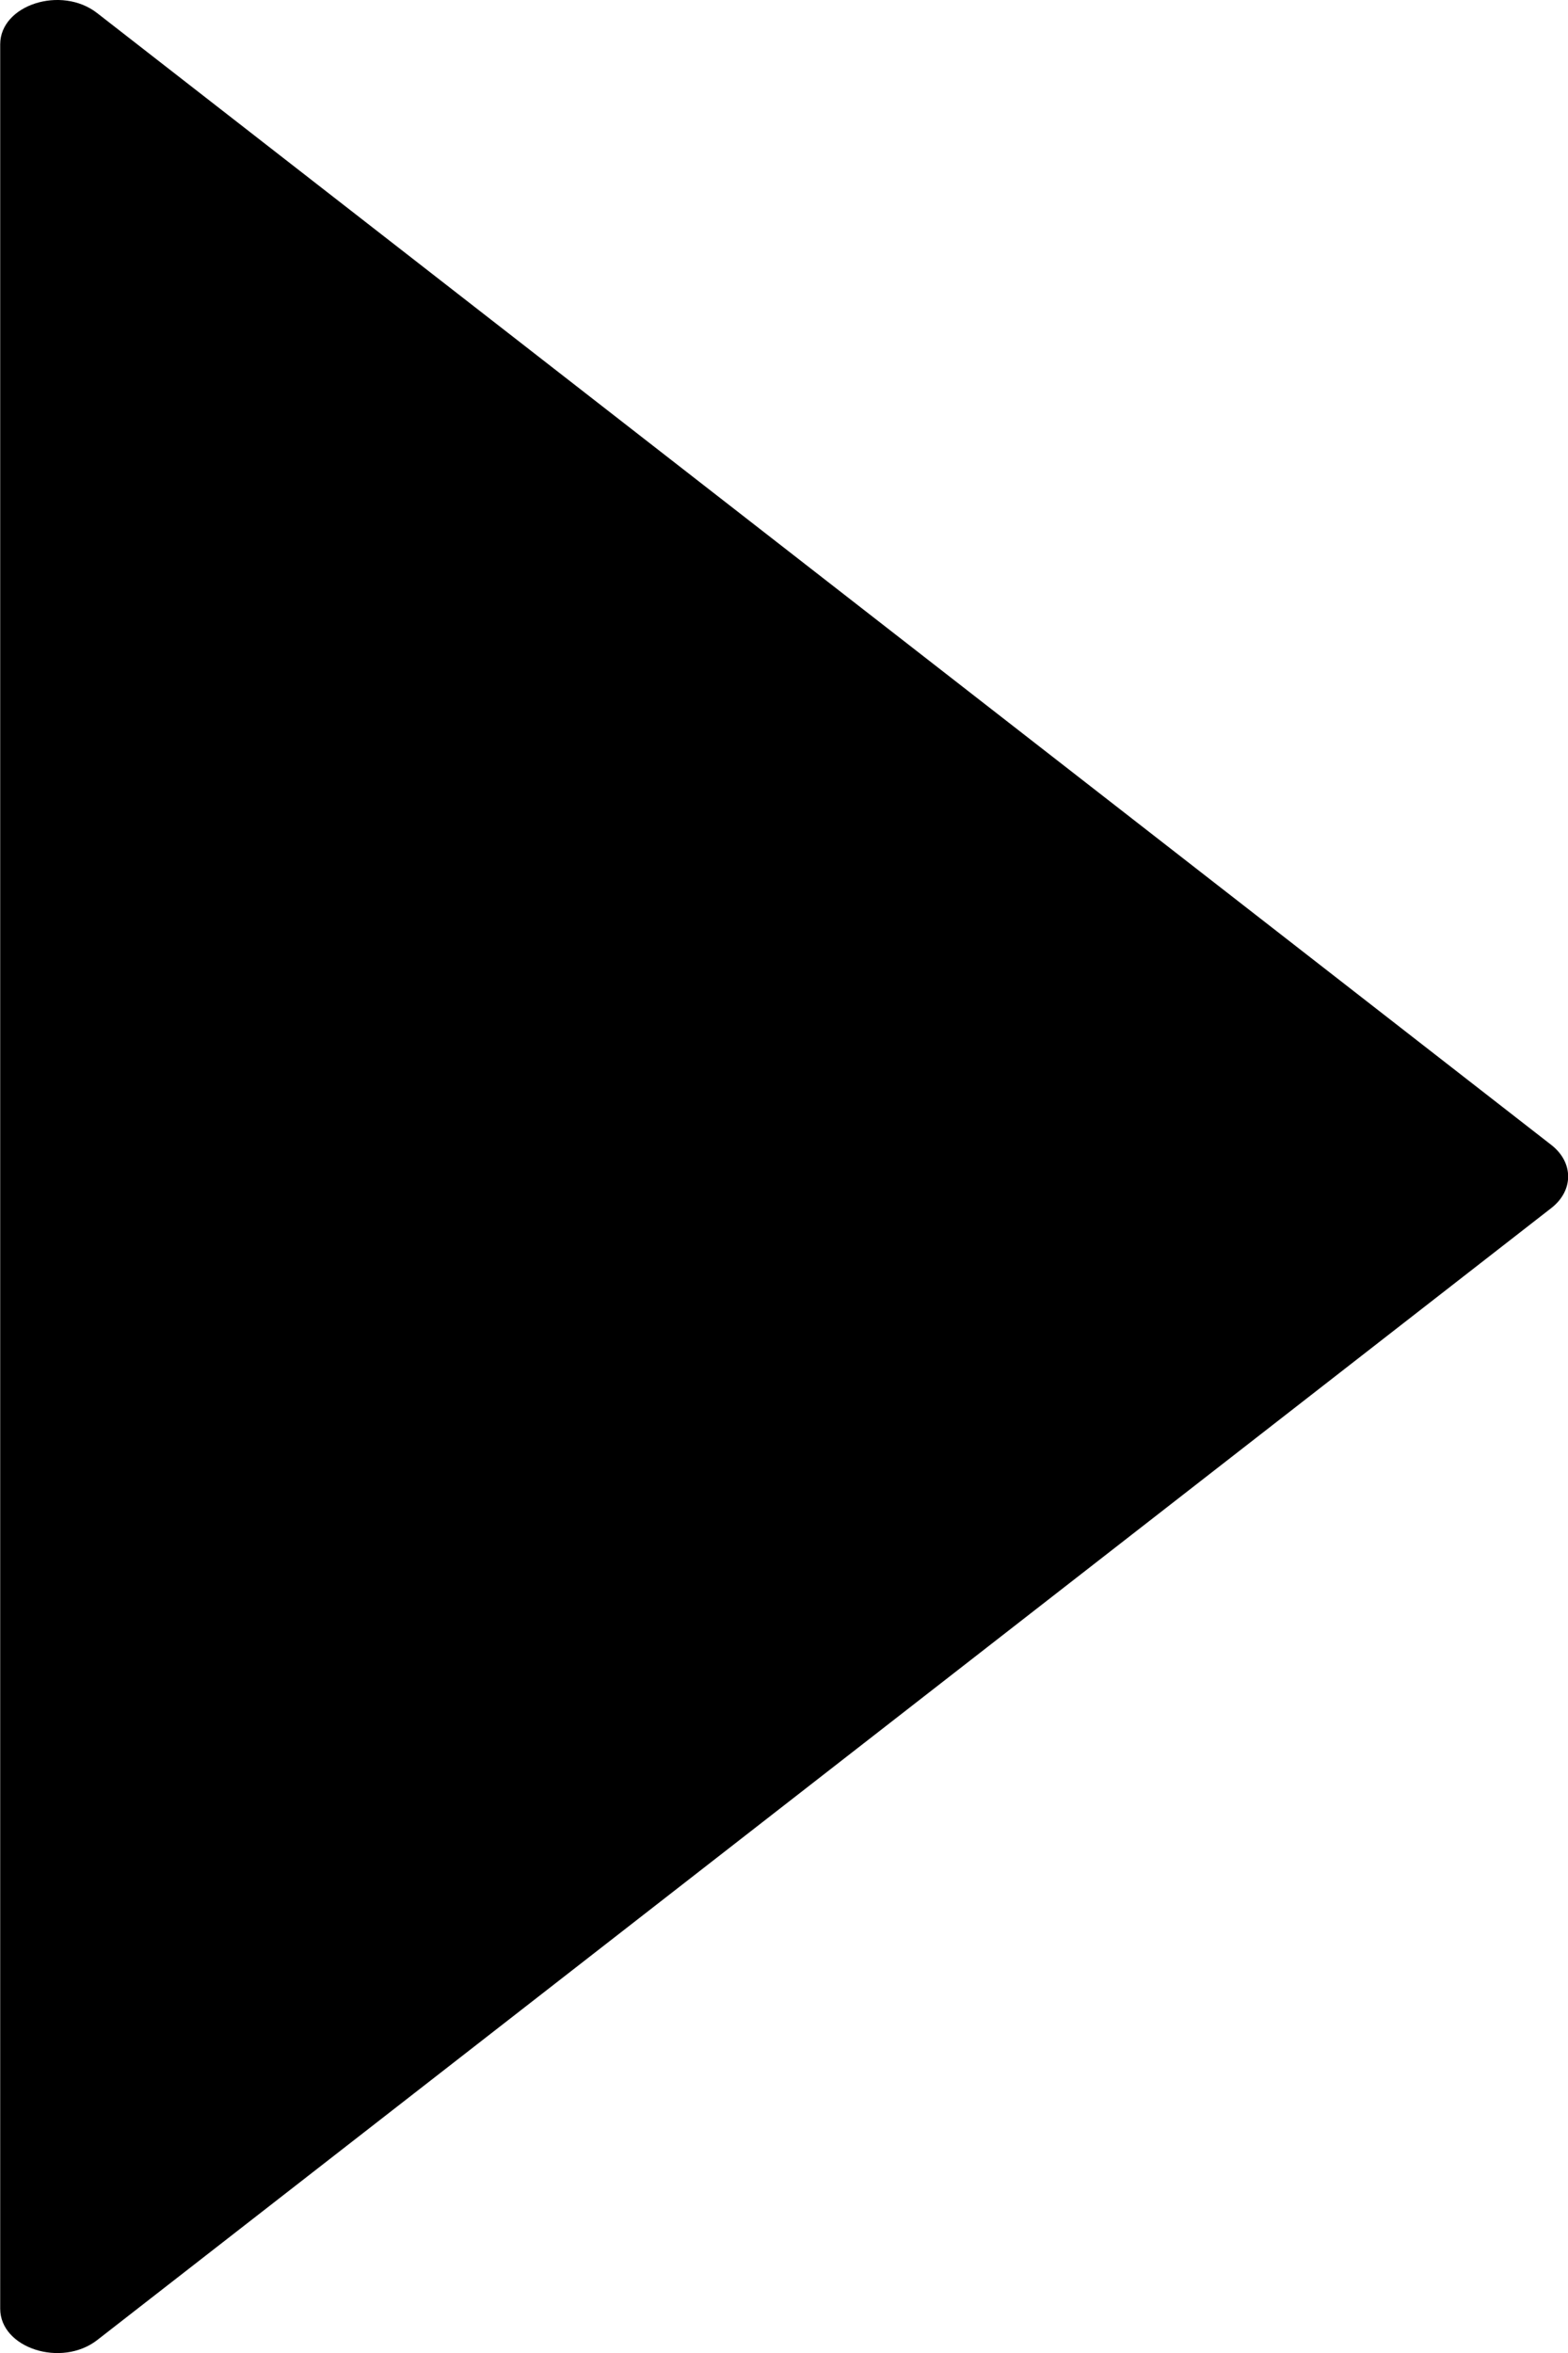 <svg width="8" height="12" viewBox="0 0 8 12" fill="none" xmlns="http://www.w3.org/2000/svg">
<path d="M7.916 5.84L0.496 0.067C0.313 -0.076 0.001 0.025 0.001 0.226L0.001 11.774C0.001 11.975 0.313 12.076 0.496 11.934L7.916 6.16C8.029 6.071 8.029 5.929 7.916 5.84Z" fill="currentColor"/>
</svg>
